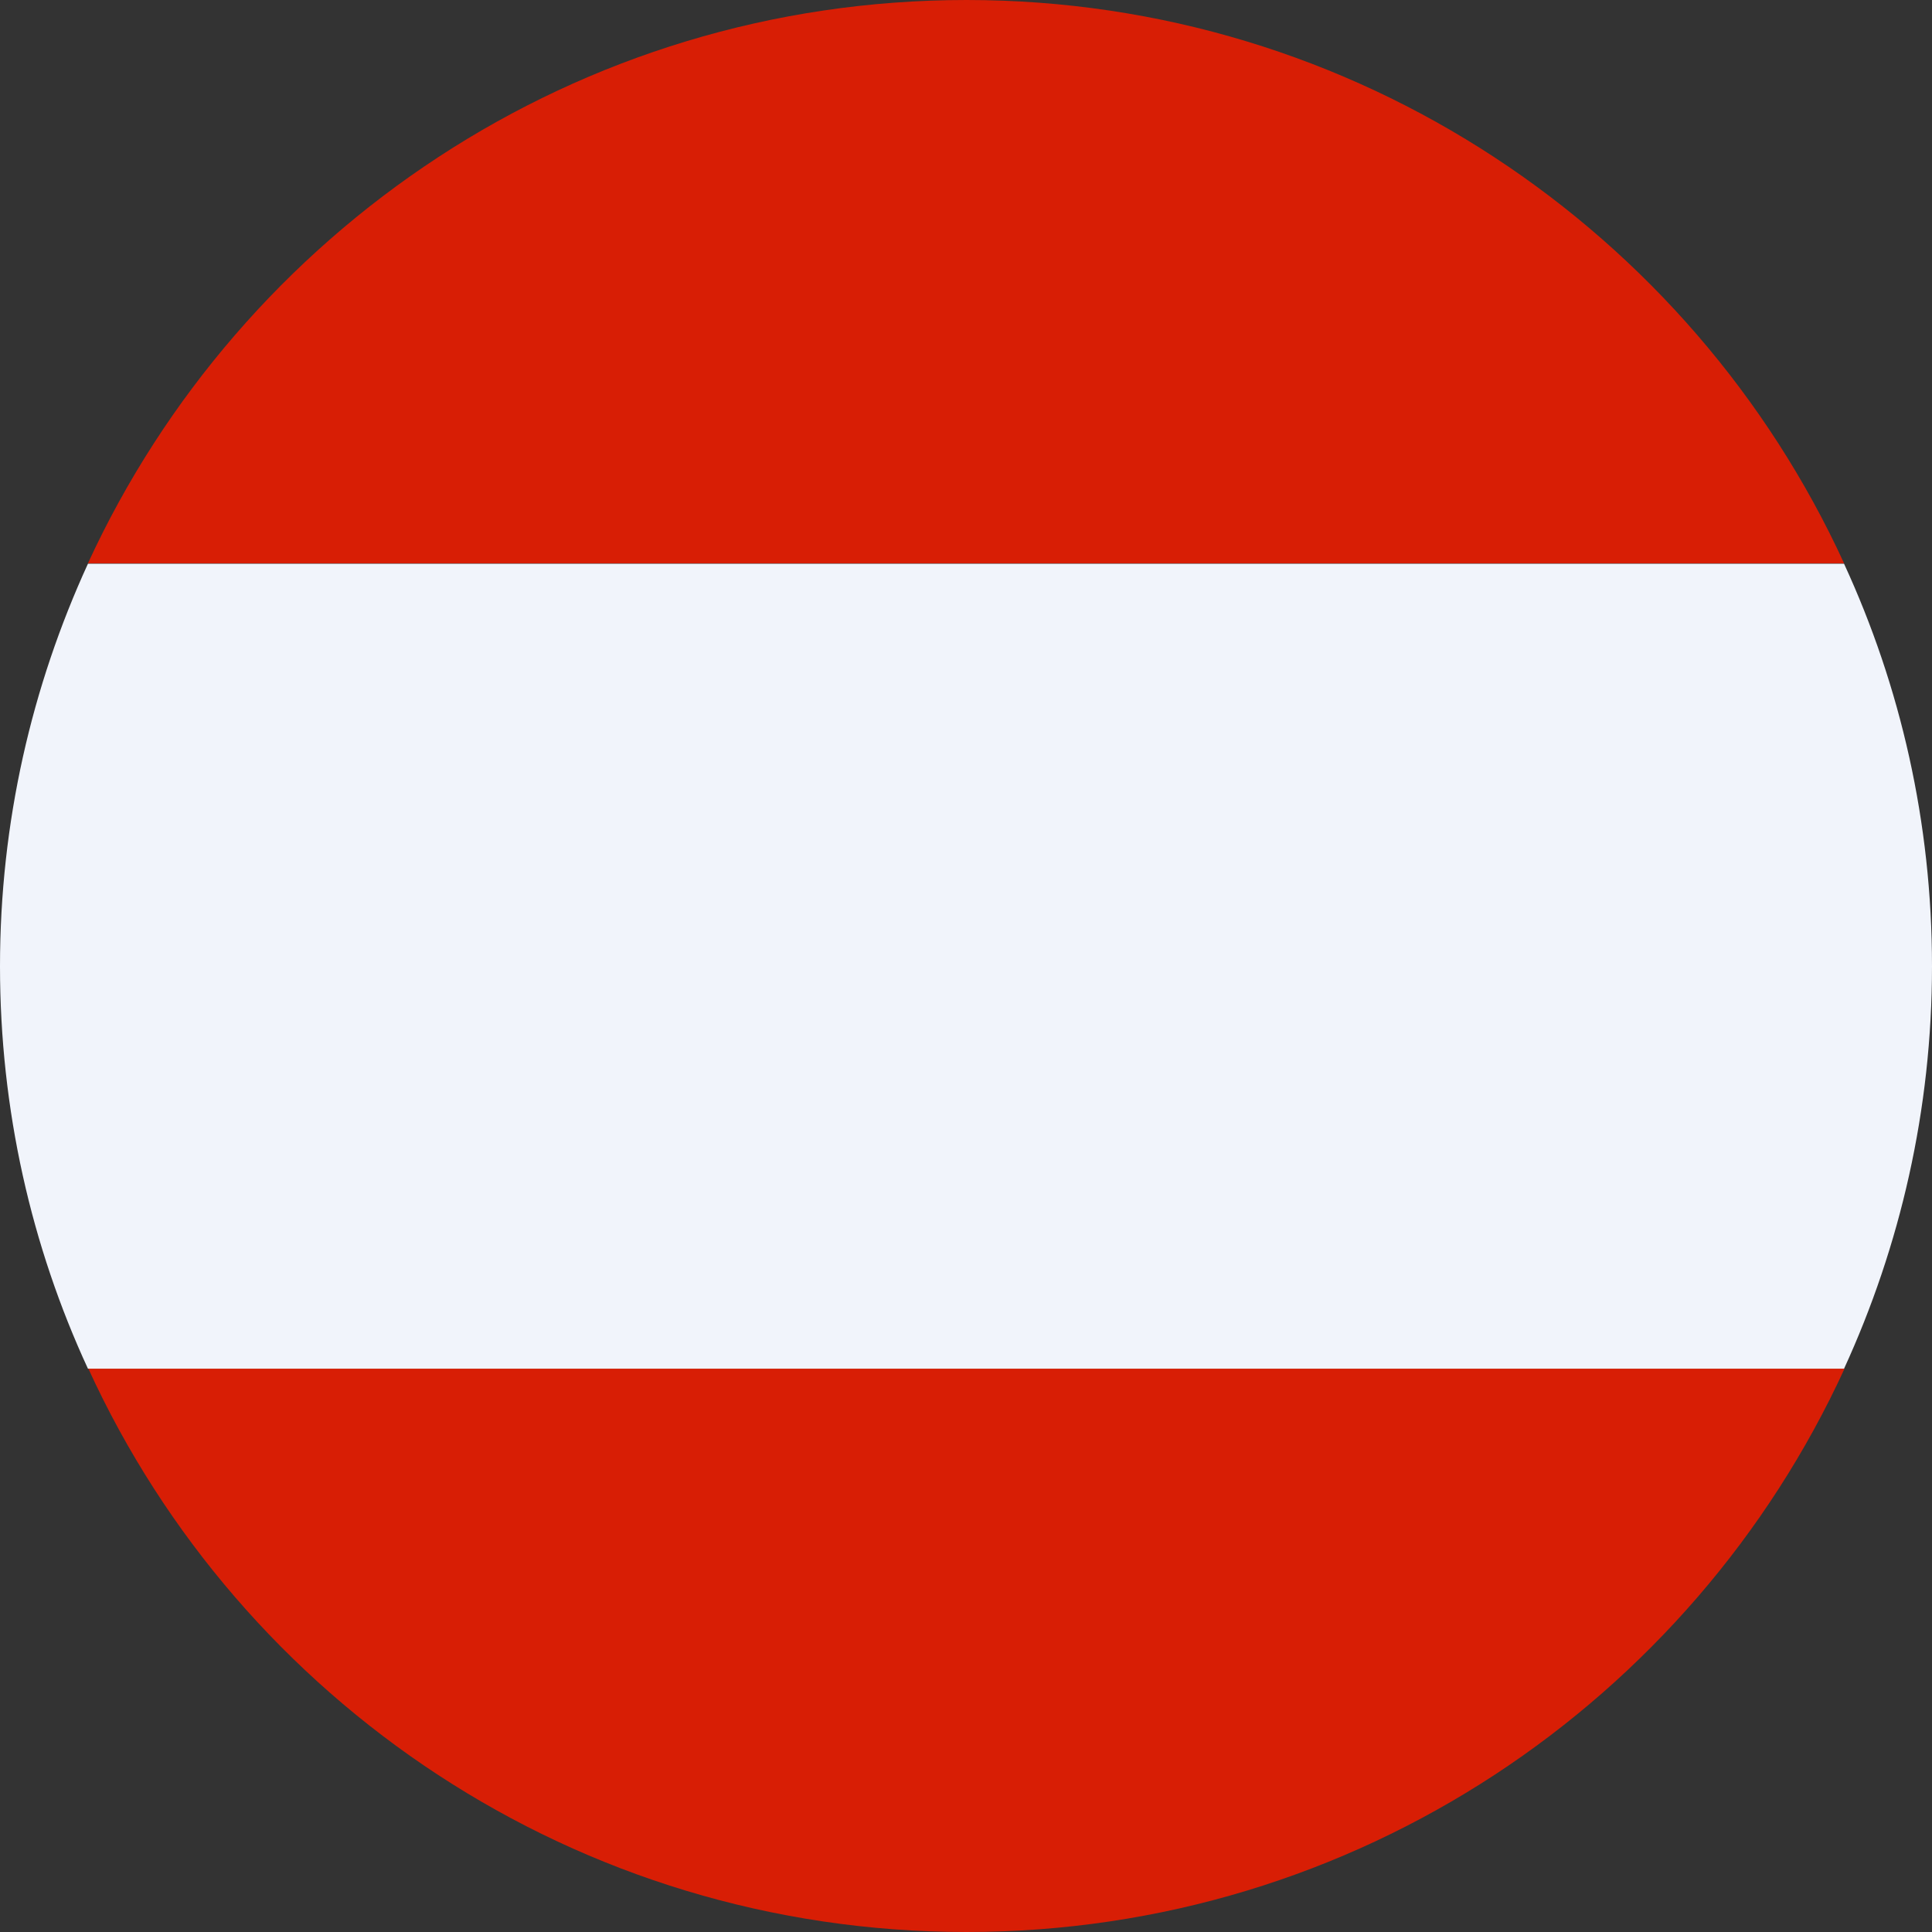 <?xml version="1.0" encoding="UTF-8"?> <svg xmlns="http://www.w3.org/2000/svg" width="48" height="48" viewBox="0 0 48 48" fill="none"><rect x="0" y="0" width="48" height="48" fill="#333333" stroke="none"/><path d="M24.011 48C33.694 48 42.038 42.259 45.826 34.005H2.196C5.973 42.259 14.317 48 24.011 48Z" fill="#D81E05"></path><path d="M24.011 0C14.328 0 5.984 5.741 2.185 13.995H45.815C42.028 5.741 33.684 0 24.011 0Z" fill="#D81E05"></path><path d="M0 24.005C0 27.573 0.78 30.965 2.185 34.005H45.815C47.209 30.965 48 27.573 48 24.005C48 20.438 47.221 17.057 45.815 14.006H2.185C0.791 17.046 0 20.427 0 24.005Z" fill="#F1F4FB"></path></svg> 
